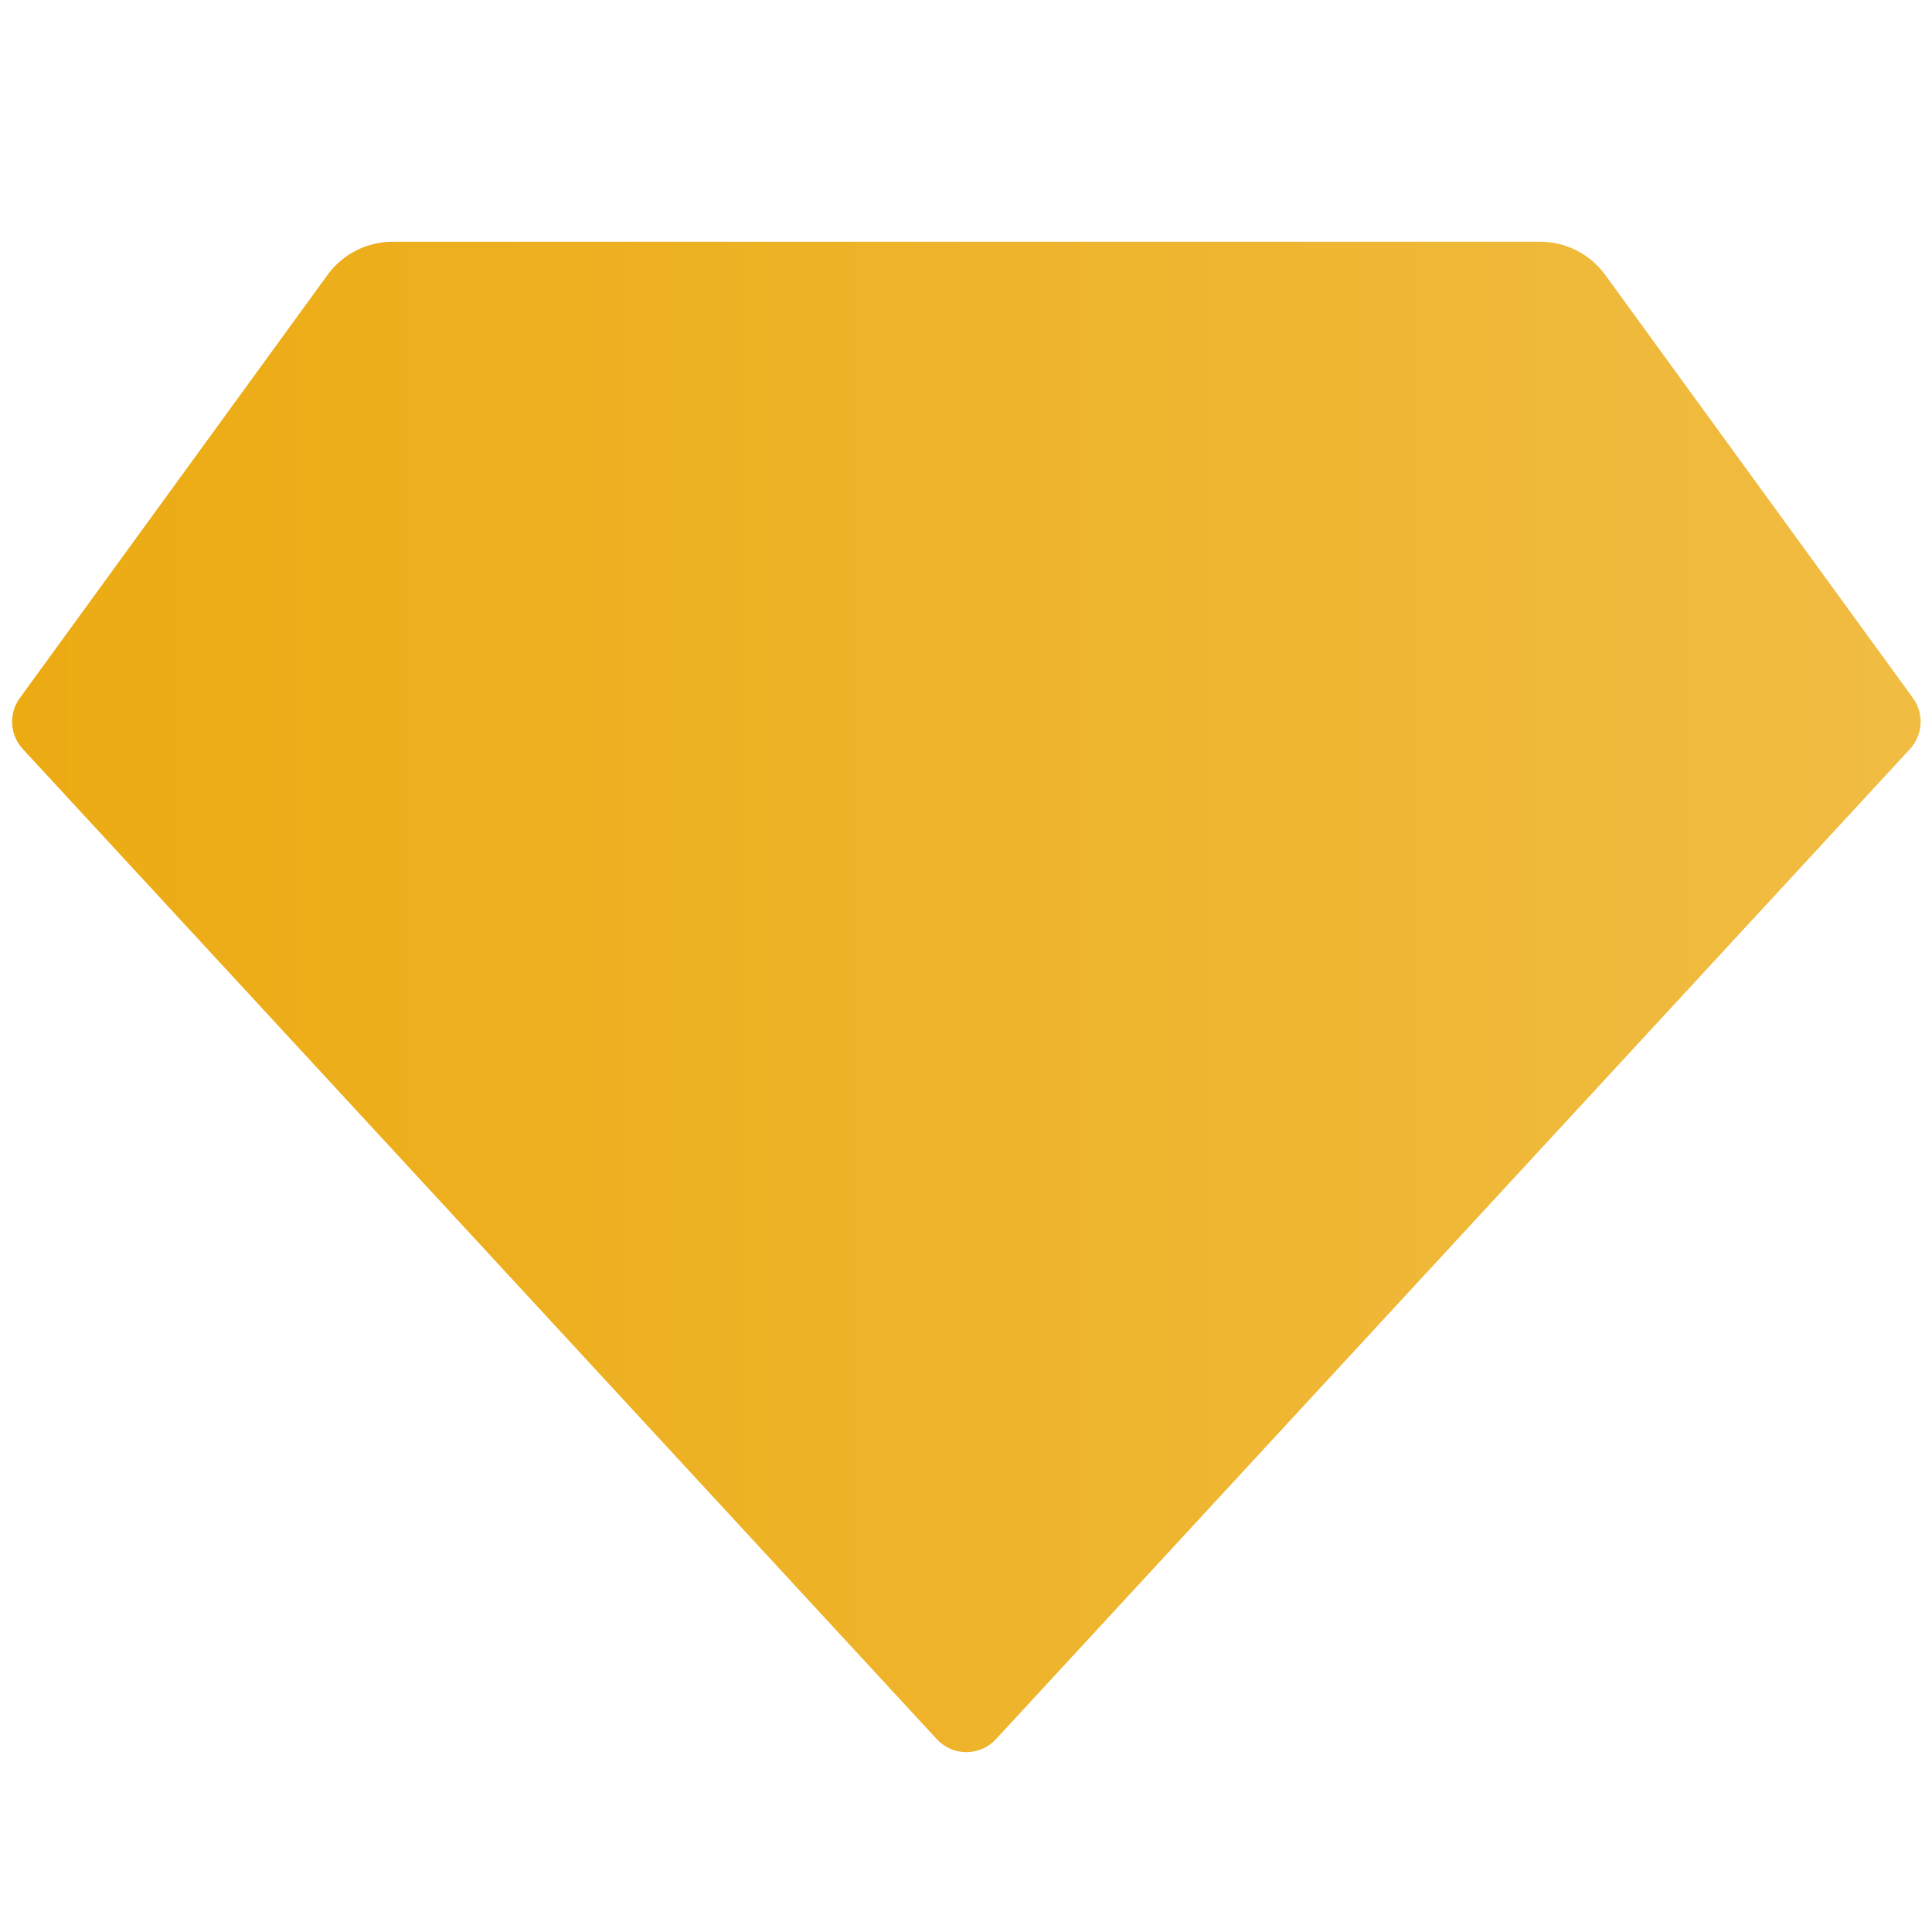 <svg width="66" height="66" viewBox="0 0 66 66" fill="none" xmlns="http://www.w3.org/2000/svg">
<path d="M13.413 8.258H52.613C53.492 8.258 54.319 8.679 54.837 9.391L65.349 23.846C65.735 24.376 65.692 25.105 65.248 25.587L34.023 59.413C33.508 59.971 32.638 60.006 32.08 59.491C32.053 59.466 32.028 59.44 32.003 59.413L0.778 25.587C0.333 25.105 0.291 24.376 0.677 23.846L11.189 9.391C11.707 8.679 12.534 8.258 13.413 8.258Z" fill="url(#paint0_linear_89_9)"/>
<defs>
<linearGradient id="paint0_linear_89_9" x1="0.414" y1="8.258" x2="65.612" y2="8.258" gradientUnits="userSpaceOnUse">
<stop stop-color="#ECAB13"/>
<stop offset="1" stop-color="#F0BC42"/>
</linearGradient>
</defs>
</svg>
